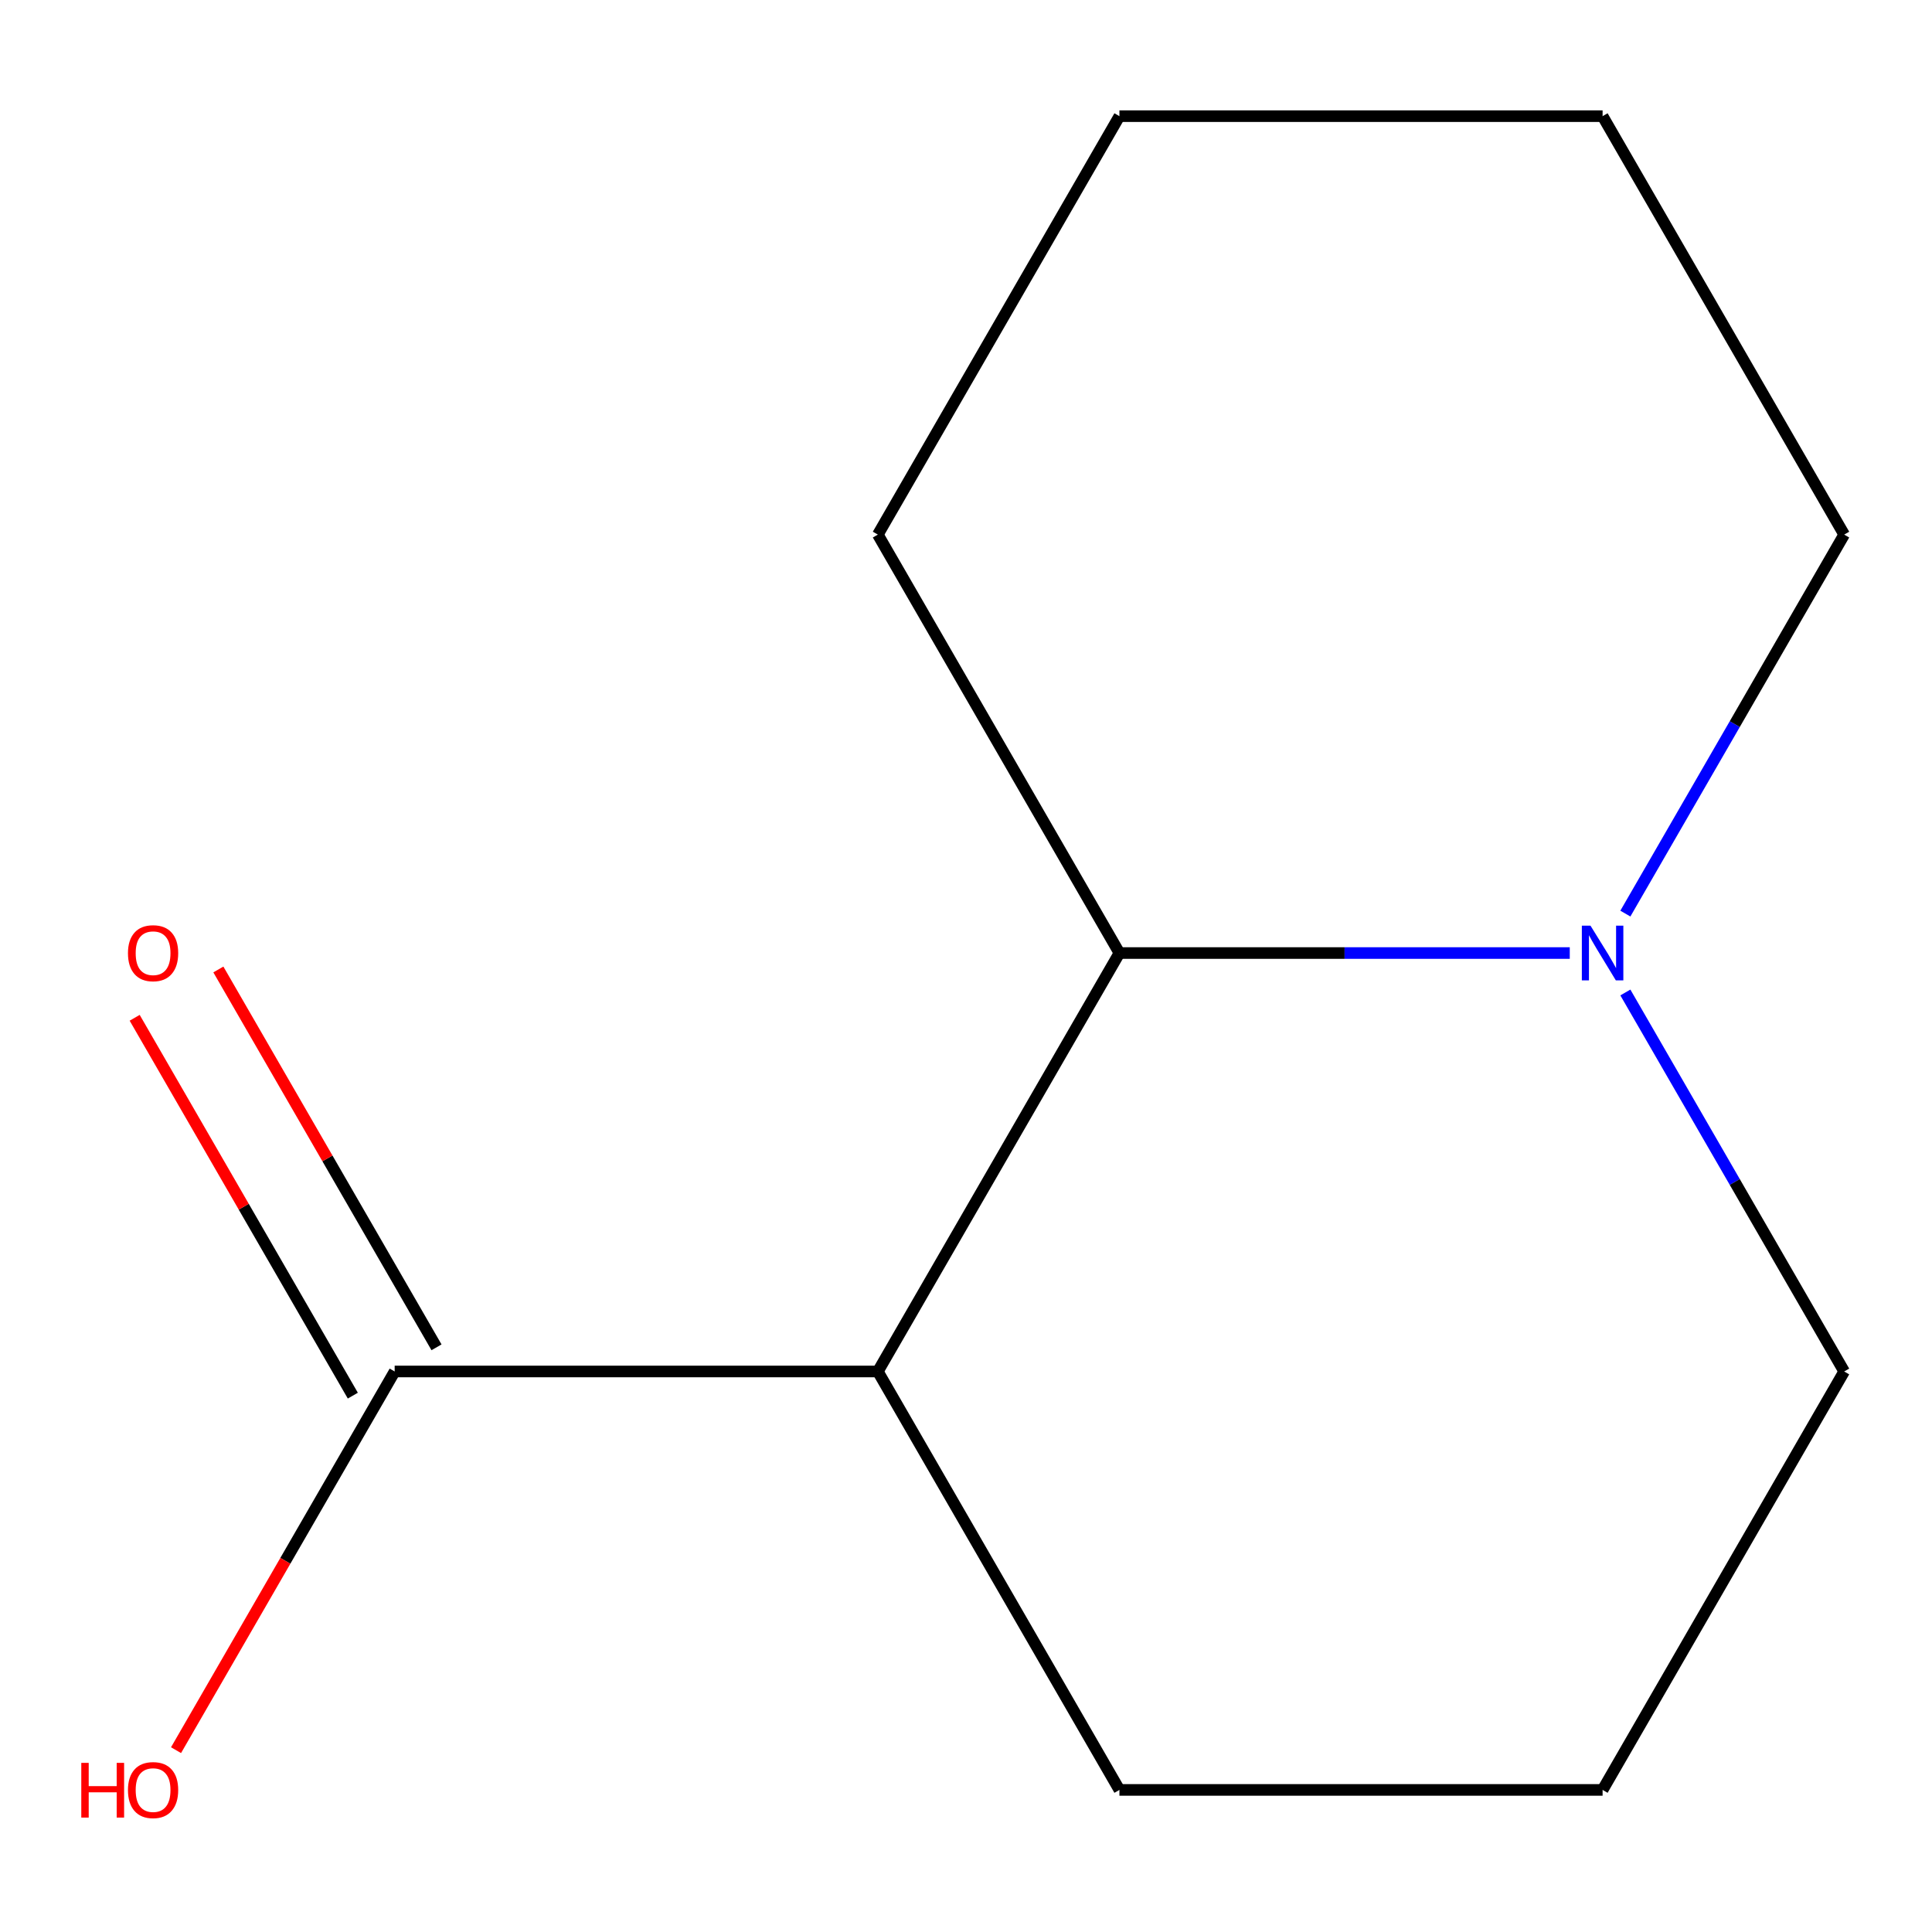 <?xml version='1.0' encoding='iso-8859-1'?>
<svg version='1.1' baseProfile='full'
              xmlns='http://www.w3.org/2000/svg'
                      xmlns:rdkit='http://www.rdkit.org/xml'
                      xmlns:xlink='http://www.w3.org/1999/xlink'
                  xml:space='preserve'
width='1000px' height='1000px' viewBox='0 0 1000 1000'>
<!-- END OF HEADER -->
<rect style='opacity:1.0;fill:#FFFFFF;stroke:none' width='1000' height='1000' x='0' y='0'> </rect>
<path class='bond-0' d='M 454.368,709.874 L 579.412,493.291' style='fill:none;fill-rule:evenodd;stroke:#000000;stroke-width:6px;stroke-linecap:butt;stroke-linejoin:miter;stroke-opacity:1' />
<path class='bond-2' d='M 454.368,709.874 L 204.279,709.874' style='fill:none;fill-rule:evenodd;stroke:#000000;stroke-width:6px;stroke-linecap:butt;stroke-linejoin:miter;stroke-opacity:1' />
<path class='bond-5' d='M 454.368,709.874 L 579.412,926.458' style='fill:none;fill-rule:evenodd;stroke:#000000;stroke-width:6px;stroke-linecap:butt;stroke-linejoin:miter;stroke-opacity:1' />
<path class='bond-1' d='M 579.412,493.291 L 695.961,493.291' style='fill:none;fill-rule:evenodd;stroke:#000000;stroke-width:6px;stroke-linecap:butt;stroke-linejoin:miter;stroke-opacity:1' />
<path class='bond-1' d='M 695.961,493.291 L 812.509,493.291' style='fill:none;fill-rule:evenodd;stroke:#0000FF;stroke-width:6px;stroke-linecap:butt;stroke-linejoin:miter;stroke-opacity:1' />
<path class='bond-8' d='M 579.412,493.291 L 454.368,276.708' style='fill:none;fill-rule:evenodd;stroke:#000000;stroke-width:6px;stroke-linecap:butt;stroke-linejoin:miter;stroke-opacity:1' />
<path class='bond-7' d='M 841.286,472.879 L 897.916,374.794' style='fill:none;fill-rule:evenodd;stroke:#0000FF;stroke-width:6px;stroke-linecap:butt;stroke-linejoin:miter;stroke-opacity:1' />
<path class='bond-7' d='M 897.916,374.794 L 954.545,276.708' style='fill:none;fill-rule:evenodd;stroke:#000000;stroke-width:6px;stroke-linecap:butt;stroke-linejoin:miter;stroke-opacity:1' />
<path class='bond-12' d='M 841.286,513.703 L 897.916,611.789' style='fill:none;fill-rule:evenodd;stroke:#0000FF;stroke-width:6px;stroke-linecap:butt;stroke-linejoin:miter;stroke-opacity:1' />
<path class='bond-12' d='M 897.916,611.789 L 954.545,709.874' style='fill:none;fill-rule:evenodd;stroke:#000000;stroke-width:6px;stroke-linecap:butt;stroke-linejoin:miter;stroke-opacity:1' />
<path class='bond-3' d='M 225.937,697.37 L 169.481,599.585' style='fill:none;fill-rule:evenodd;stroke:#000000;stroke-width:6px;stroke-linecap:butt;stroke-linejoin:miter;stroke-opacity:1' />
<path class='bond-3' d='M 169.481,599.585 L 113.024,501.799' style='fill:none;fill-rule:evenodd;stroke:#FF0000;stroke-width:6px;stroke-linecap:butt;stroke-linejoin:miter;stroke-opacity:1' />
<path class='bond-3' d='M 182.621,722.379 L 126.164,624.593' style='fill:none;fill-rule:evenodd;stroke:#000000;stroke-width:6px;stroke-linecap:butt;stroke-linejoin:miter;stroke-opacity:1' />
<path class='bond-3' d='M 126.164,624.593 L 69.708,526.808' style='fill:none;fill-rule:evenodd;stroke:#FF0000;stroke-width:6px;stroke-linecap:butt;stroke-linejoin:miter;stroke-opacity:1' />
<path class='bond-4' d='M 204.279,709.874 L 147.696,807.88' style='fill:none;fill-rule:evenodd;stroke:#000000;stroke-width:6px;stroke-linecap:butt;stroke-linejoin:miter;stroke-opacity:1' />
<path class='bond-4' d='M 147.696,807.88 L 91.112,905.886' style='fill:none;fill-rule:evenodd;stroke:#FF0000;stroke-width:6px;stroke-linecap:butt;stroke-linejoin:miter;stroke-opacity:1' />
<path class='bond-9' d='M 579.412,926.458 L 829.501,926.458' style='fill:none;fill-rule:evenodd;stroke:#000000;stroke-width:6px;stroke-linecap:butt;stroke-linejoin:miter;stroke-opacity:1' />
<path class='bond-6' d='M 954.545,709.874 L 829.501,926.458' style='fill:none;fill-rule:evenodd;stroke:#000000;stroke-width:6px;stroke-linecap:butt;stroke-linejoin:miter;stroke-opacity:1' />
<path class='bond-13' d='M 954.545,276.708 L 829.501,60.125' style='fill:none;fill-rule:evenodd;stroke:#000000;stroke-width:6px;stroke-linecap:butt;stroke-linejoin:miter;stroke-opacity:1' />
<path class='bond-11' d='M 454.368,276.708 L 579.412,60.125' style='fill:none;fill-rule:evenodd;stroke:#000000;stroke-width:6px;stroke-linecap:butt;stroke-linejoin:miter;stroke-opacity:1' />
<path class='bond-10' d='M 829.501,60.125 L 579.412,60.125' style='fill:none;fill-rule:evenodd;stroke:#000000;stroke-width:6px;stroke-linecap:butt;stroke-linejoin:miter;stroke-opacity:1' />
<path  class='atom-2' d='M 823.241 479.131
L 832.521 494.131
Q 833.441 495.611, 834.921 498.291
Q 836.401 500.971, 836.481 501.131
L 836.481 479.131
L 840.241 479.131
L 840.241 507.451
L 836.361 507.451
L 826.401 491.051
Q 825.241 489.131, 824.001 486.931
Q 822.801 484.731, 822.441 484.051
L 822.441 507.451
L 818.761 507.451
L 818.761 479.131
L 823.241 479.131
' fill='#0000FF'/>
<path  class='atom-4' d='M 66.235 493.371
Q 66.235 486.571, 69.595 482.771
Q 72.955 478.971, 79.235 478.971
Q 85.515 478.971, 88.875 482.771
Q 92.235 486.571, 92.235 493.371
Q 92.235 500.251, 88.835 504.171
Q 85.435 508.051, 79.235 508.051
Q 72.995 508.051, 69.595 504.171
Q 66.235 500.291, 66.235 493.371
M 79.235 504.851
Q 83.555 504.851, 85.875 501.971
Q 88.235 499.051, 88.235 493.371
Q 88.235 487.811, 85.875 485.011
Q 83.555 482.171, 79.235 482.171
Q 74.915 482.171, 72.555 484.971
Q 70.235 487.771, 70.235 493.371
Q 70.235 499.091, 72.555 501.971
Q 74.915 504.851, 79.235 504.851
' fill='#FF0000'/>
<path  class='atom-5' d='M 42.075 912.458
L 45.915 912.458
L 45.915 924.498
L 60.395 924.498
L 60.395 912.458
L 64.235 912.458
L 64.235 940.778
L 60.395 940.778
L 60.395 927.698
L 45.915 927.698
L 45.915 940.778
L 42.075 940.778
L 42.075 912.458
' fill='#FF0000'/>
<path  class='atom-5' d='M 66.235 926.538
Q 66.235 919.738, 69.595 915.938
Q 72.955 912.138, 79.235 912.138
Q 85.515 912.138, 88.875 915.938
Q 92.235 919.738, 92.235 926.538
Q 92.235 933.418, 88.835 937.338
Q 85.435 941.218, 79.235 941.218
Q 72.995 941.218, 69.595 937.338
Q 66.235 933.458, 66.235 926.538
M 79.235 938.018
Q 83.555 938.018, 85.875 935.138
Q 88.235 932.218, 88.235 926.538
Q 88.235 920.978, 85.875 918.178
Q 83.555 915.338, 79.235 915.338
Q 74.915 915.338, 72.555 918.138
Q 70.235 920.938, 70.235 926.538
Q 70.235 932.258, 72.555 935.138
Q 74.915 938.018, 79.235 938.018
' fill='#FF0000'/>
</svg>
